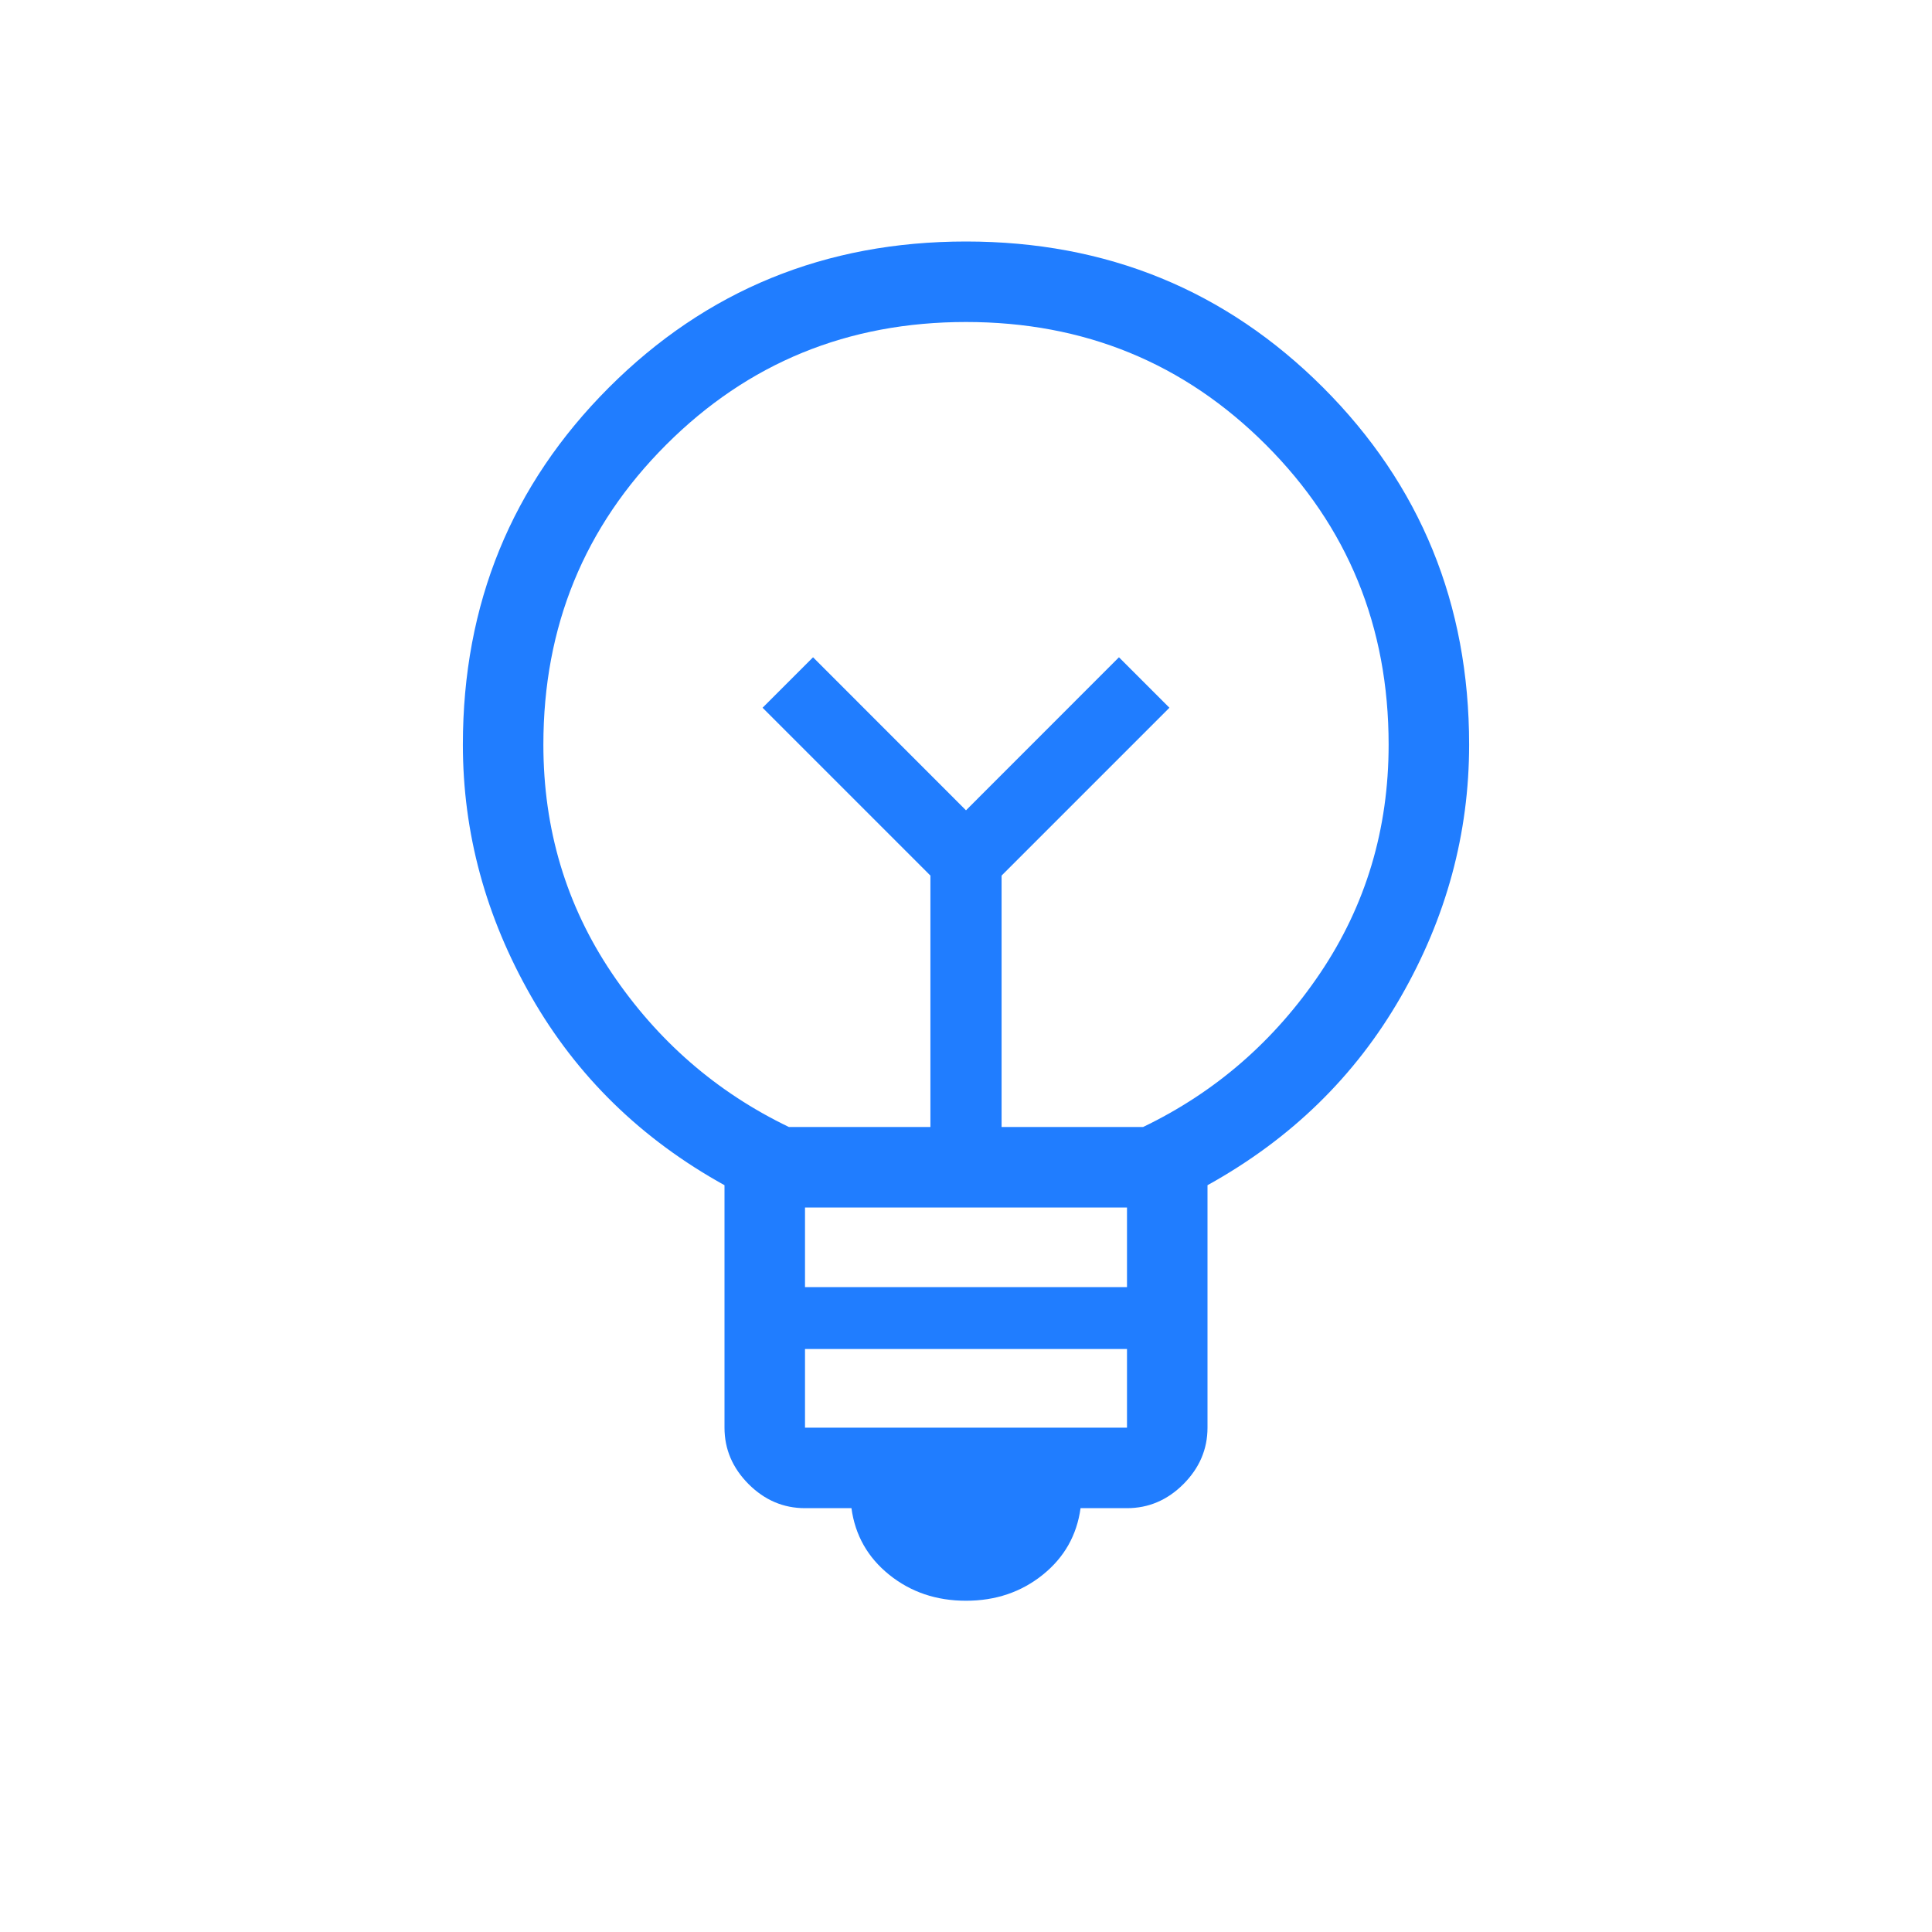 <svg width="24" height="24" viewBox="0 0 24 24" fill="none" xmlns="http://www.w3.org/2000/svg">
<mask id="mask0_130_568" style="mask-type:alpha" maskUnits="userSpaceOnUse" x="0" y="0" width="24" height="24">
<rect width="24" height="24" fill="#D9D9D9"/>
</mask>
<g mask="url(#mask0_130_568)">
<path d="M12 19.885C11.631 19.885 11.313 19.777 11.046 19.562C10.78 19.348 10.623 19.072 10.577 18.735H10C9.732 18.735 9.498 18.635 9.299 18.436C9.1 18.236 9 18.003 9 17.735V14.723C7.965 14.15 7.165 13.369 6.599 12.379C6.033 11.389 5.75 10.346 5.75 9.25C5.75 7.503 6.355 6.024 7.564 4.814C8.774 3.605 10.252 3 12 3C13.748 3 15.226 3.605 16.436 4.814C17.645 6.024 18.25 7.503 18.25 9.25C18.25 10.354 17.967 11.399 17.401 12.384C16.835 13.37 16.035 14.15 15 14.723V17.735C15 18.003 14.9 18.236 14.701 18.436C14.502 18.635 14.268 18.735 14 18.735H13.423C13.377 19.072 13.22 19.348 12.954 19.562C12.687 19.777 12.369 19.885 12 19.885ZM10 17.735H14V16.758H10V17.735ZM10 15.989H14V15H10V15.989ZM9.8 14H11.558V10.877L9.473 8.792L10.1 8.165L12 10.066L13.9 8.165L14.527 8.792L12.442 10.877V14H14.2C15.1 13.567 15.833 12.929 16.4 12.088C16.967 11.246 17.25 10.3 17.25 9.25C17.25 7.783 16.742 6.542 15.725 5.525C14.708 4.508 13.467 4 12 4C10.533 4 9.292 4.508 8.275 5.525C7.258 6.542 6.75 7.783 6.75 9.25C6.75 10.3 7.033 11.246 7.6 12.088C8.167 12.929 8.9 13.567 9.8 14Z" fill="#207DFF"/>
</g>
</svg>
